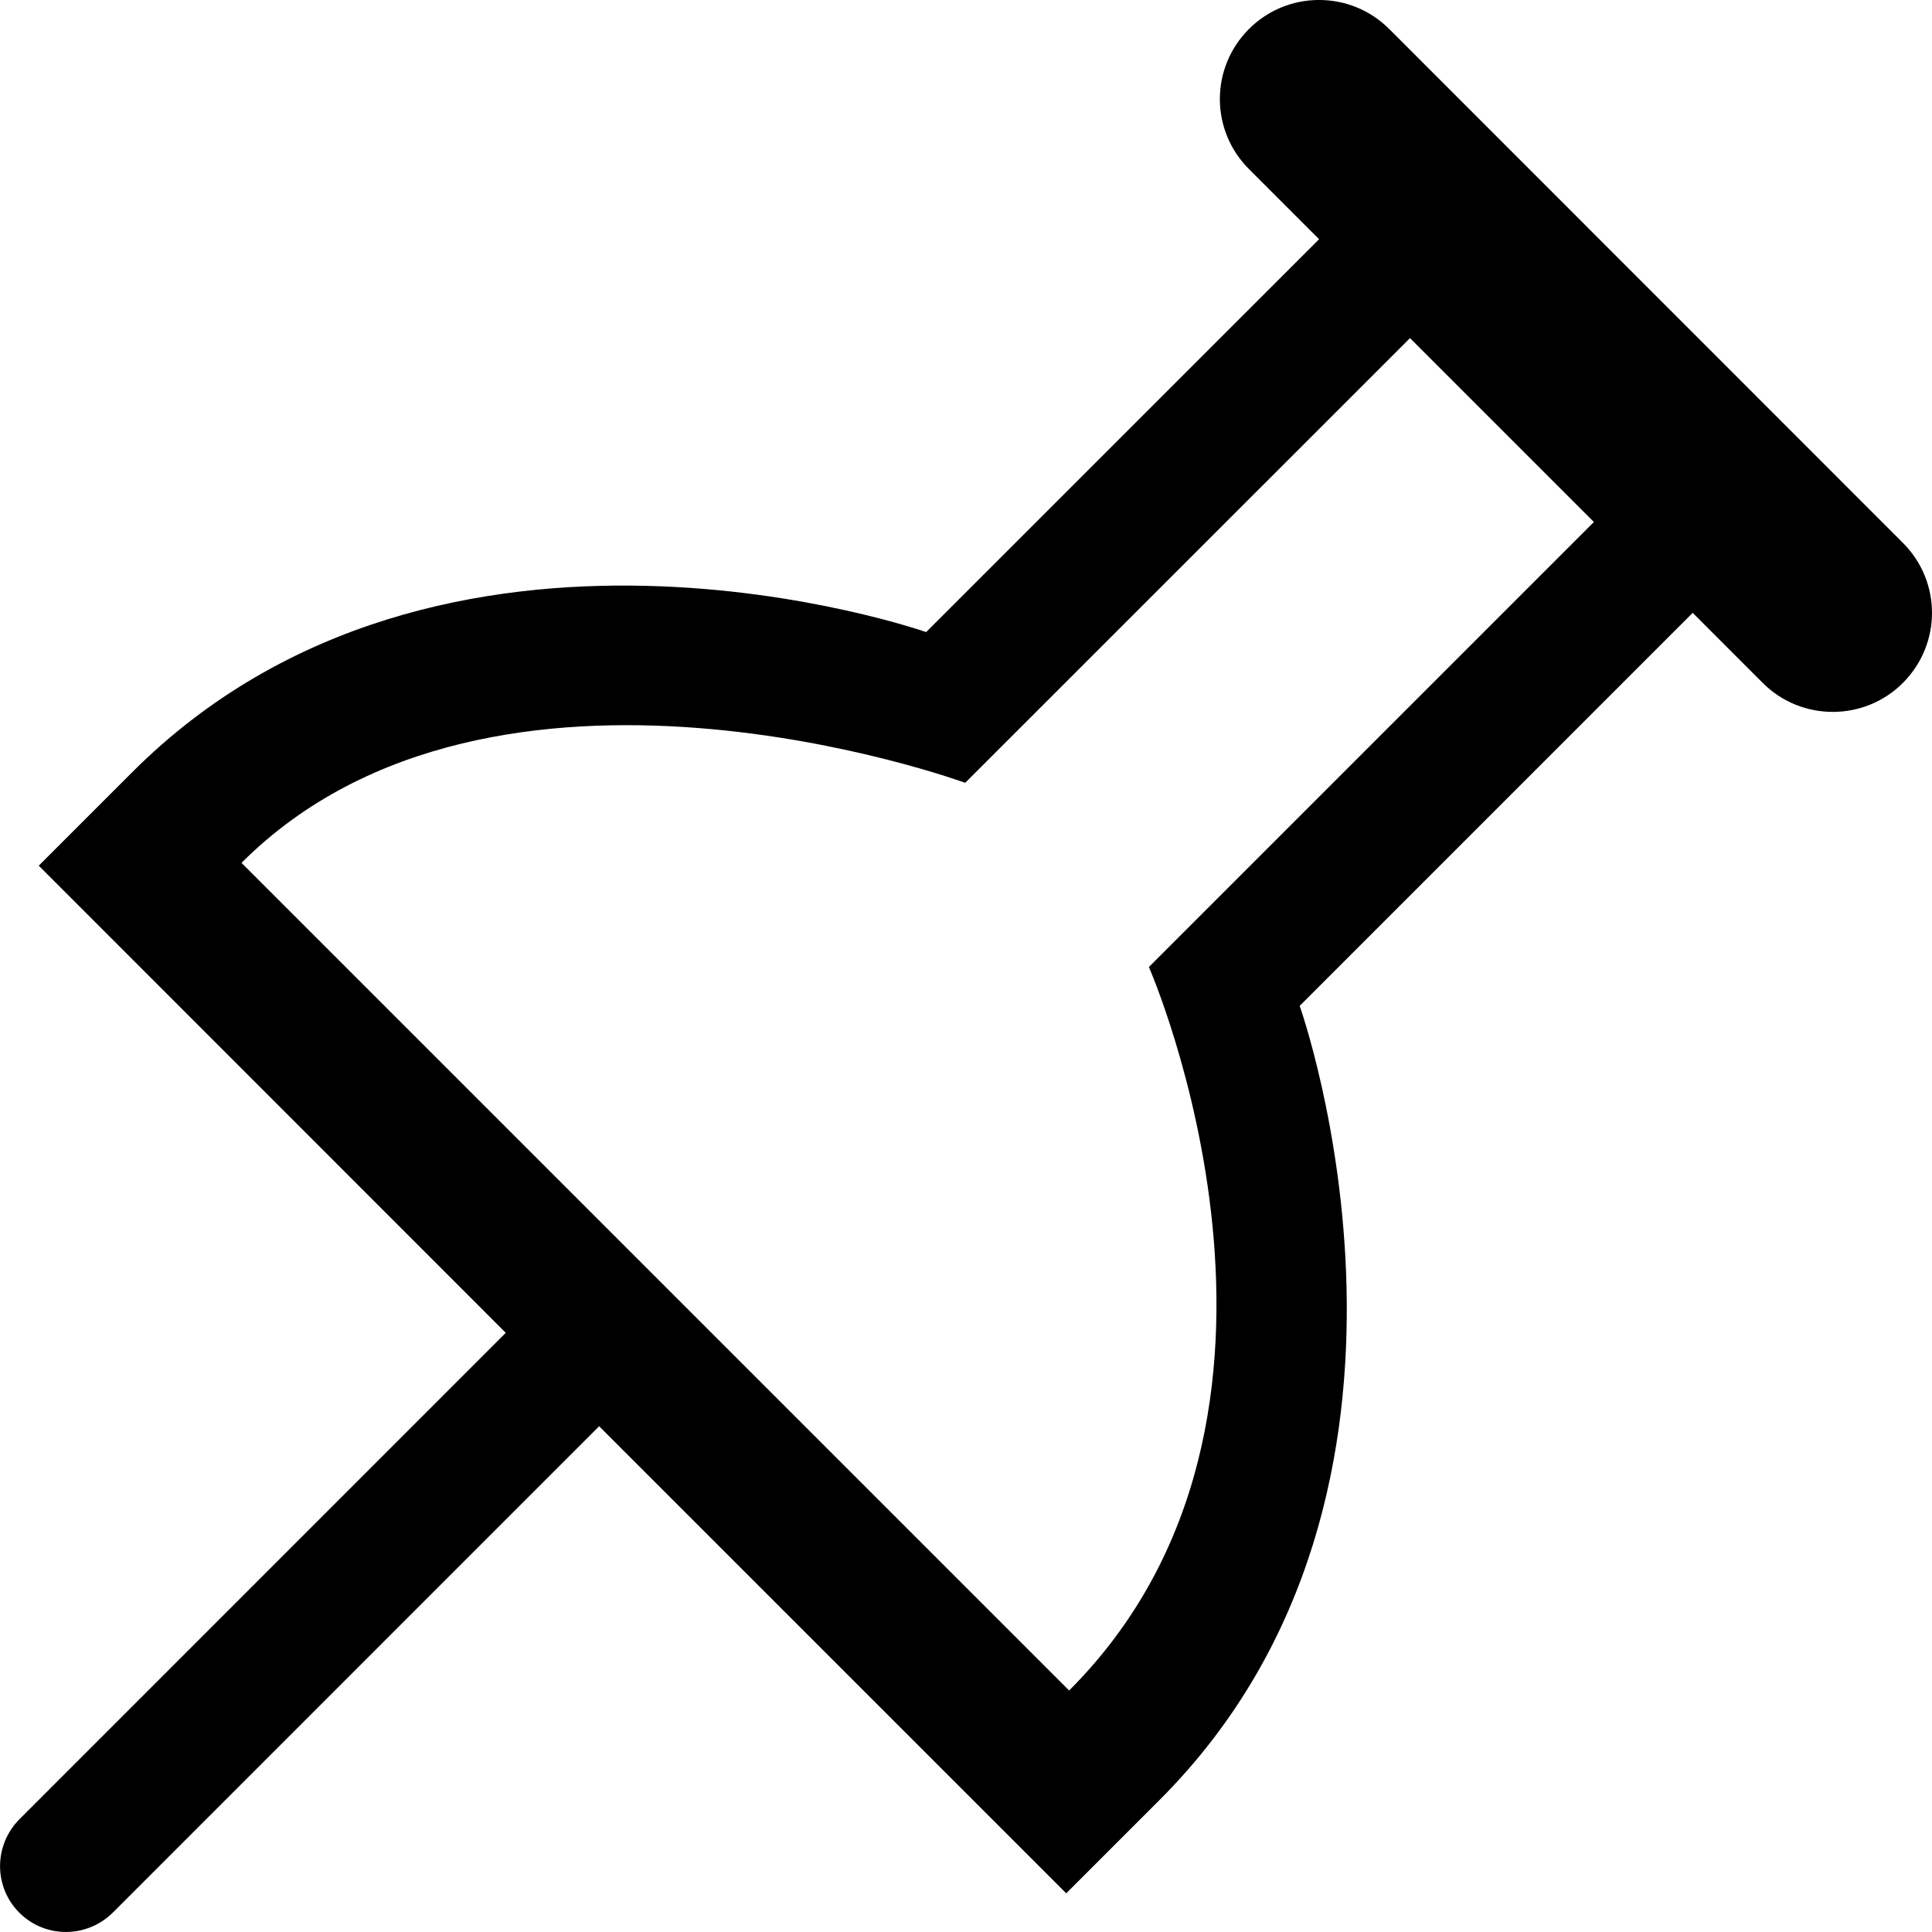 <svg height="60" viewBox="0 0 60 60" width="60" xmlns="http://www.w3.org/2000/svg"><path d="m40.965 7.429-2.179-2.18c-1.199-1.199-1.208-3.138.003-4.35 1.202-1.202 3.154-1.196 4.349-.003l15.958 15.963c1.202 1.199 1.208 3.138 0 4.35-1.202 1.202-3.157 1.196-4.349.003l-2.179-2.18-12.205 12.206s5.327 14.982-4.349 24.659l-2.901 2.901-14.506-14.505-15.093 15.095c-.808.808-2.106.817-2.913.013-.801-.801-.801-2.1.013-2.914l15.093-15.095-14.503-14.508 2.901-2.901c9.634-9.635 24.657-4.353 24.657-4.353zm-10.99 16.882s-14.622-5.367-22.475 2.486l25.703 25.703c8.566-8.566 2.477-22.469 2.477-22.469l13.82-13.82-5.711-5.711z" fill-rule="evenodd" transform=""/></svg>